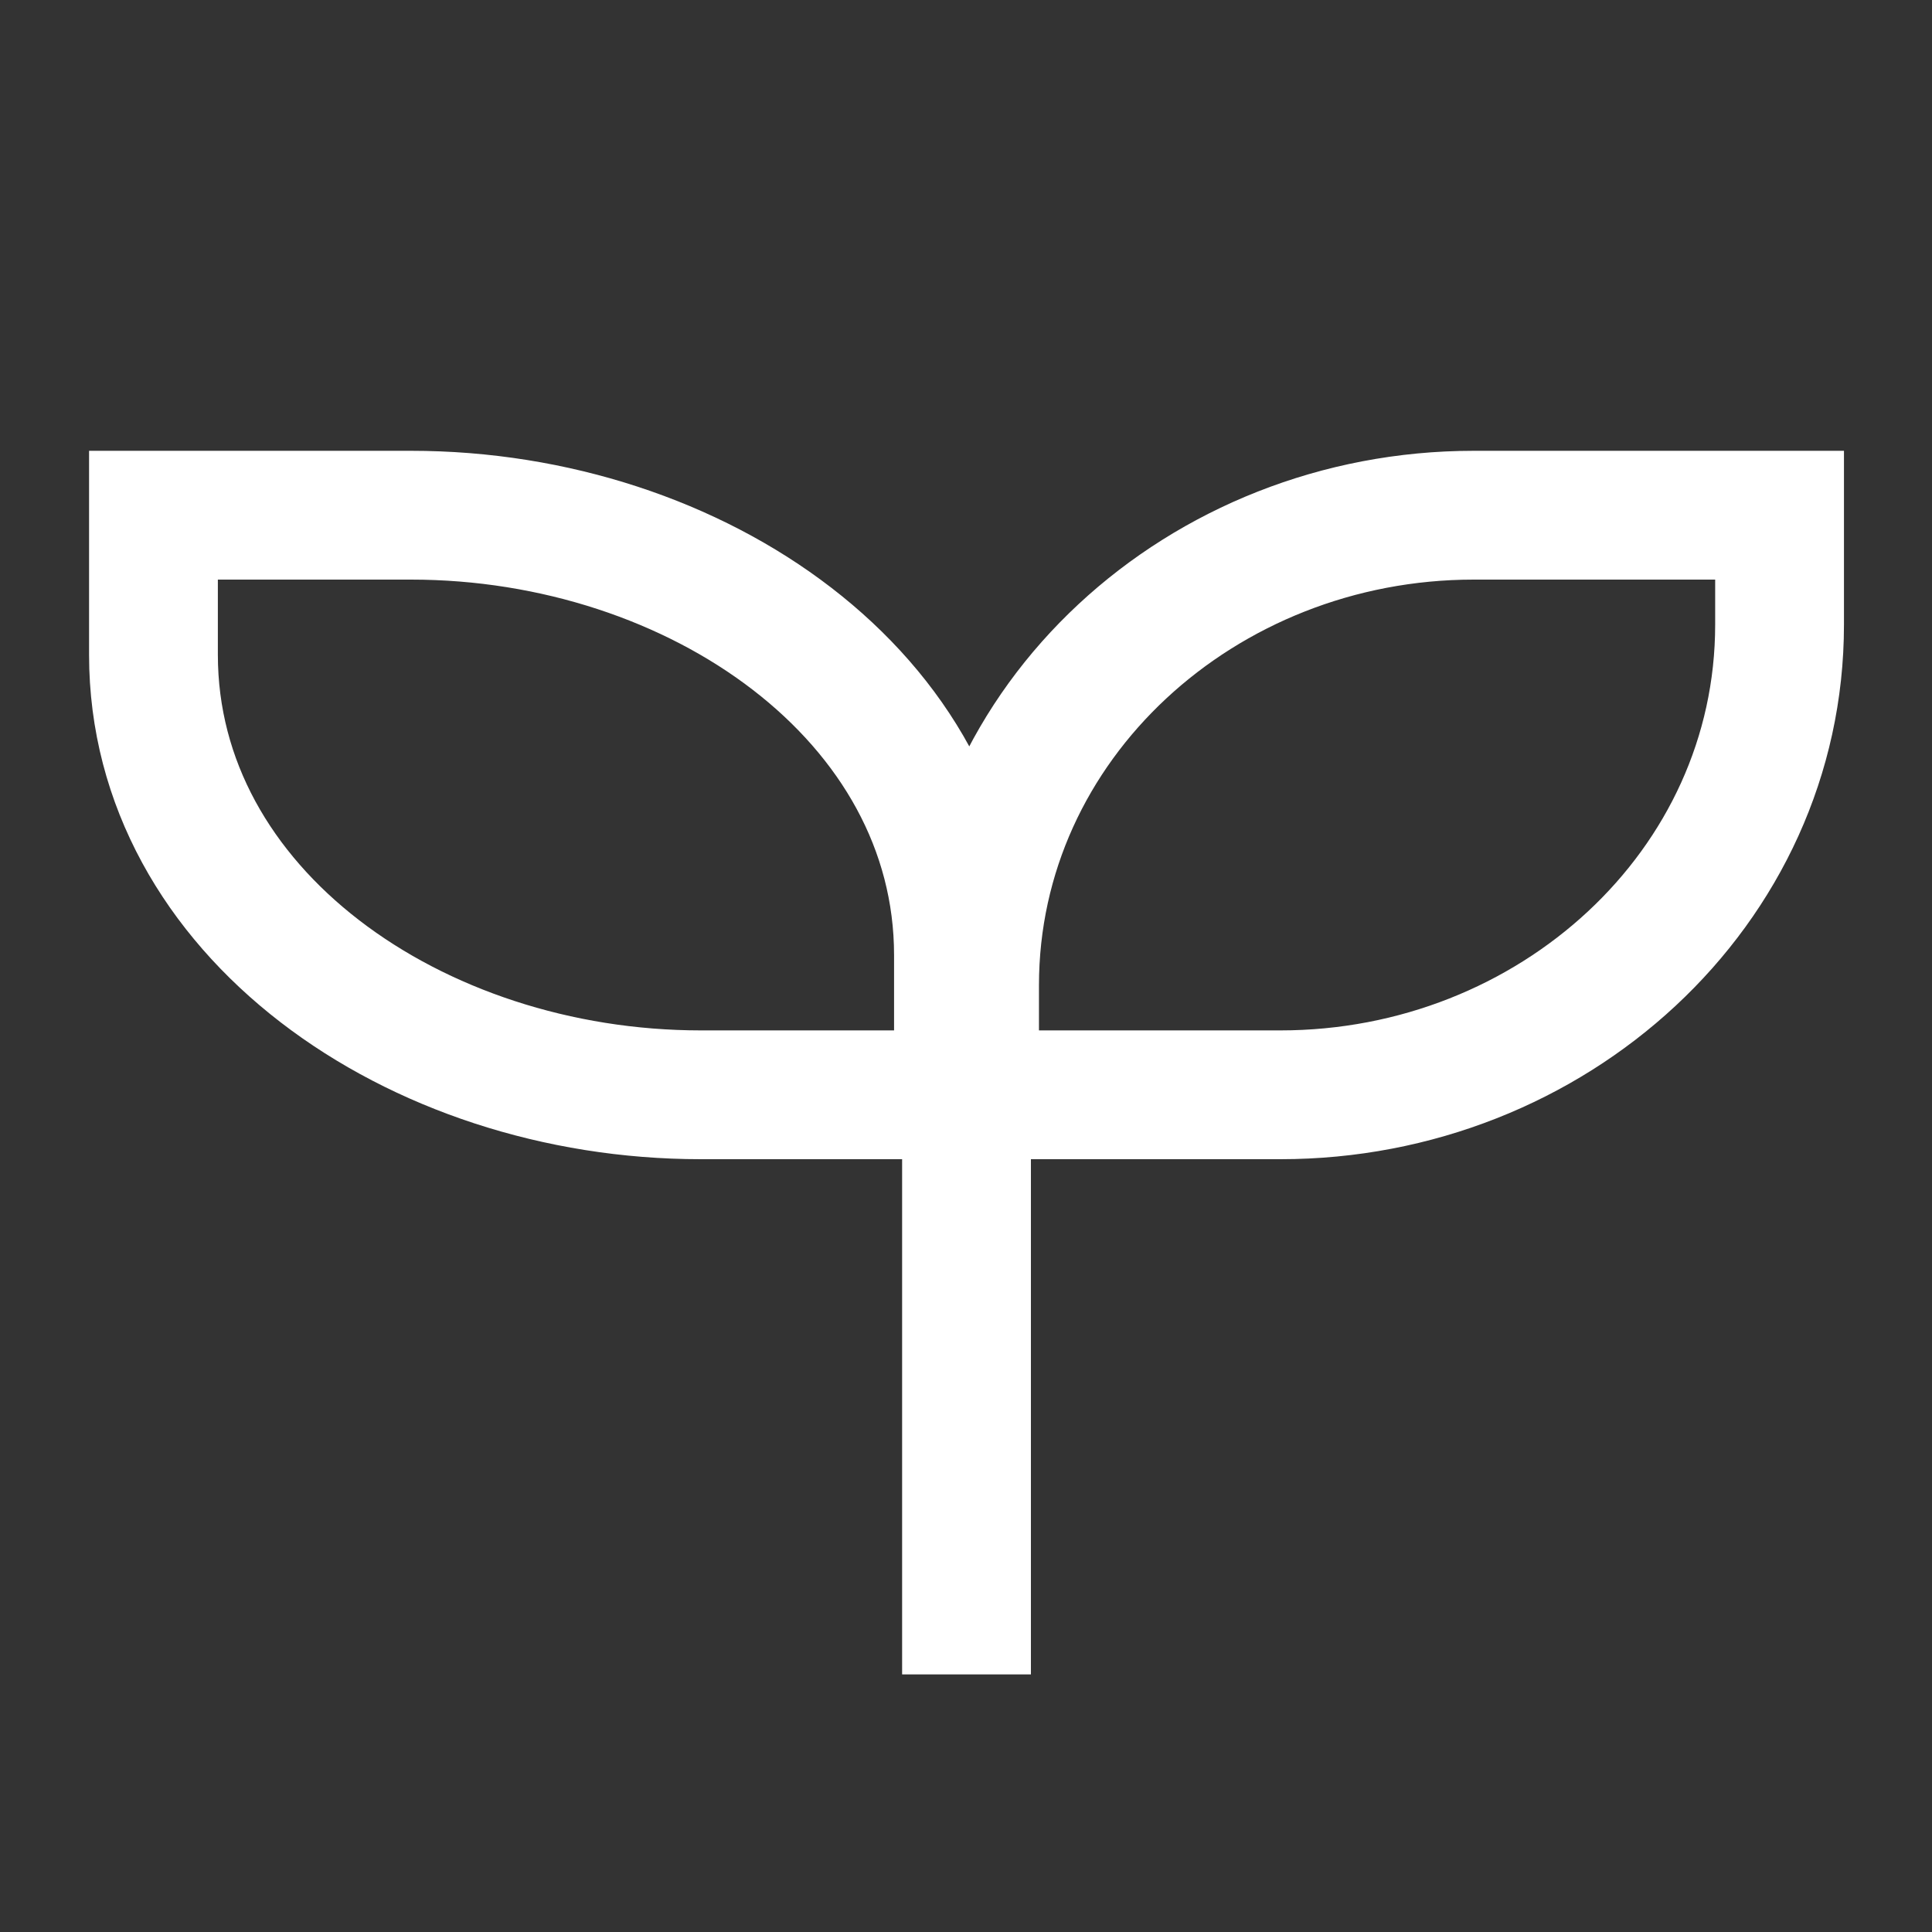 <svg width="30" height="30" viewBox="0 0 30 30" fill="none" xmlns="http://www.w3.org/2000/svg">
<rect x="0" y="0" width="30" height="30" fill="#333333" stroke="none"/>
<path d="M3.383 8H2.383V9V10.167C2.383 14.159 6.437 17 10.883 17H13.883H14.883V16V14.833C14.883 10.841 10.828 8 6.383 8H3.383ZM27.633 9V8H26.633H22.883C18.669 8 15.133 11.205 15.133 15.3V16V17H16.133H19.883C24.096 17 27.633 13.795 27.633 9.7V9Z" stroke="#FFFFFF" stroke-width="2"/>
<path d="M15.008 17.5V26" stroke="#FFFFFF" stroke-width="2"/>
</svg>
